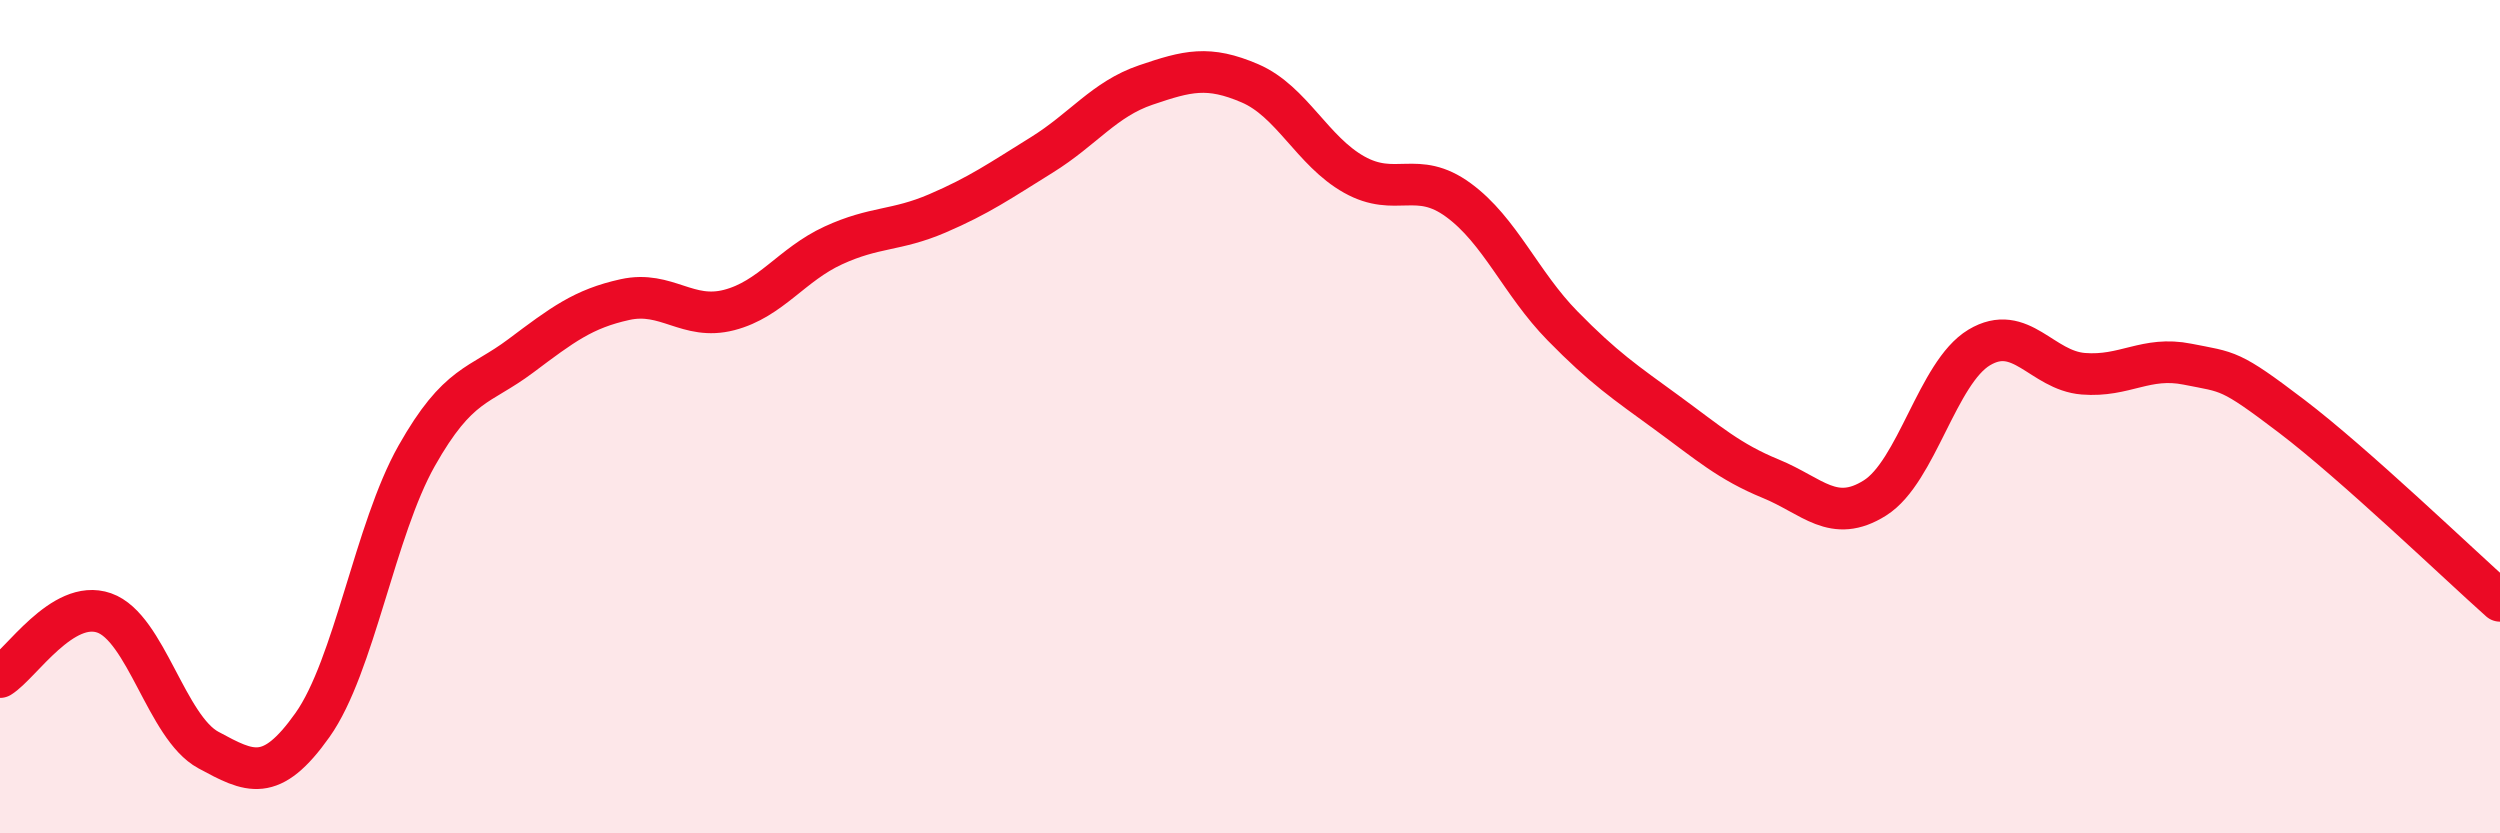 
    <svg width="60" height="20" viewBox="0 0 60 20" xmlns="http://www.w3.org/2000/svg">
      <path
        d="M 0,16.25 C 0.5,15.94 1.5,14.36 2.5,14.71 C 3.5,15.06 4,17.46 5,18 C 6,18.54 6.5,18.81 7.5,17.4 C 8.5,15.99 9,12.71 10,10.94 C 11,9.17 11.5,9.29 12.5,8.54 C 13.5,7.79 14,7.41 15,7.19 C 16,6.97 16.5,7.7 17.5,7.44 C 18.5,7.18 19,6.35 20,5.89 C 21,5.43 21.5,5.55 22.5,5.12 C 23.5,4.69 24,4.34 25,3.72 C 26,3.1 26.5,2.38 27.5,2.04 C 28.5,1.7 29,1.57 30,2 C 31,2.43 31.5,3.63 32.5,4.19 C 33.5,4.75 34,4.07 35,4.8 C 36,5.53 36.5,6.8 37.5,7.82 C 38.5,8.84 39,9.17 40,9.9 C 41,10.63 41.5,11.08 42.5,11.49 C 43.5,11.9 44,12.58 45,11.95 C 46,11.32 46.5,8.94 47.5,8.34 C 48.5,7.74 49,8.89 50,8.97 C 51,9.05 51.5,8.54 52.5,8.74 C 53.5,8.94 53.5,8.85 55,9.99 C 56.5,11.13 59,13.53 60,14.42L60 20L0 20Z"
        fill="#EB0A25"
        opacity="0.1"
        stroke-linecap="round"
        stroke-linejoin="round"
      />
      <path
        d="M 0,16.25 C 0.5,15.94 1.5,14.36 2.5,14.71 C 3.5,15.06 4,17.46 5,18 C 6,18.54 6.5,18.81 7.5,17.4 C 8.5,15.99 9,12.71 10,10.94 C 11,9.17 11.5,9.29 12.5,8.54 C 13.5,7.79 14,7.41 15,7.19 C 16,6.97 16.5,7.7 17.5,7.44 C 18.5,7.18 19,6.35 20,5.89 C 21,5.43 21.5,5.55 22.5,5.12 C 23.5,4.69 24,4.34 25,3.72 C 26,3.1 26.5,2.38 27.5,2.04 C 28.5,1.7 29,1.57 30,2 C 31,2.43 31.5,3.63 32.5,4.19 C 33.5,4.75 34,4.07 35,4.8 C 36,5.53 36.5,6.8 37.5,7.82 C 38.5,8.84 39,9.17 40,9.9 C 41,10.63 41.5,11.08 42.5,11.49 C 43.5,11.9 44,12.58 45,11.95 C 46,11.32 46.5,8.94 47.5,8.34 C 48.5,7.74 49,8.89 50,8.97 C 51,9.05 51.5,8.54 52.5,8.74 C 53.5,8.94 53.5,8.85 55,9.99 C 56.5,11.13 59,13.53 60,14.42"
        stroke="#EB0A25"
        stroke-width="1"
        fill="none"
        stroke-linecap="round"
        stroke-linejoin="round"
      />
    </svg>
  